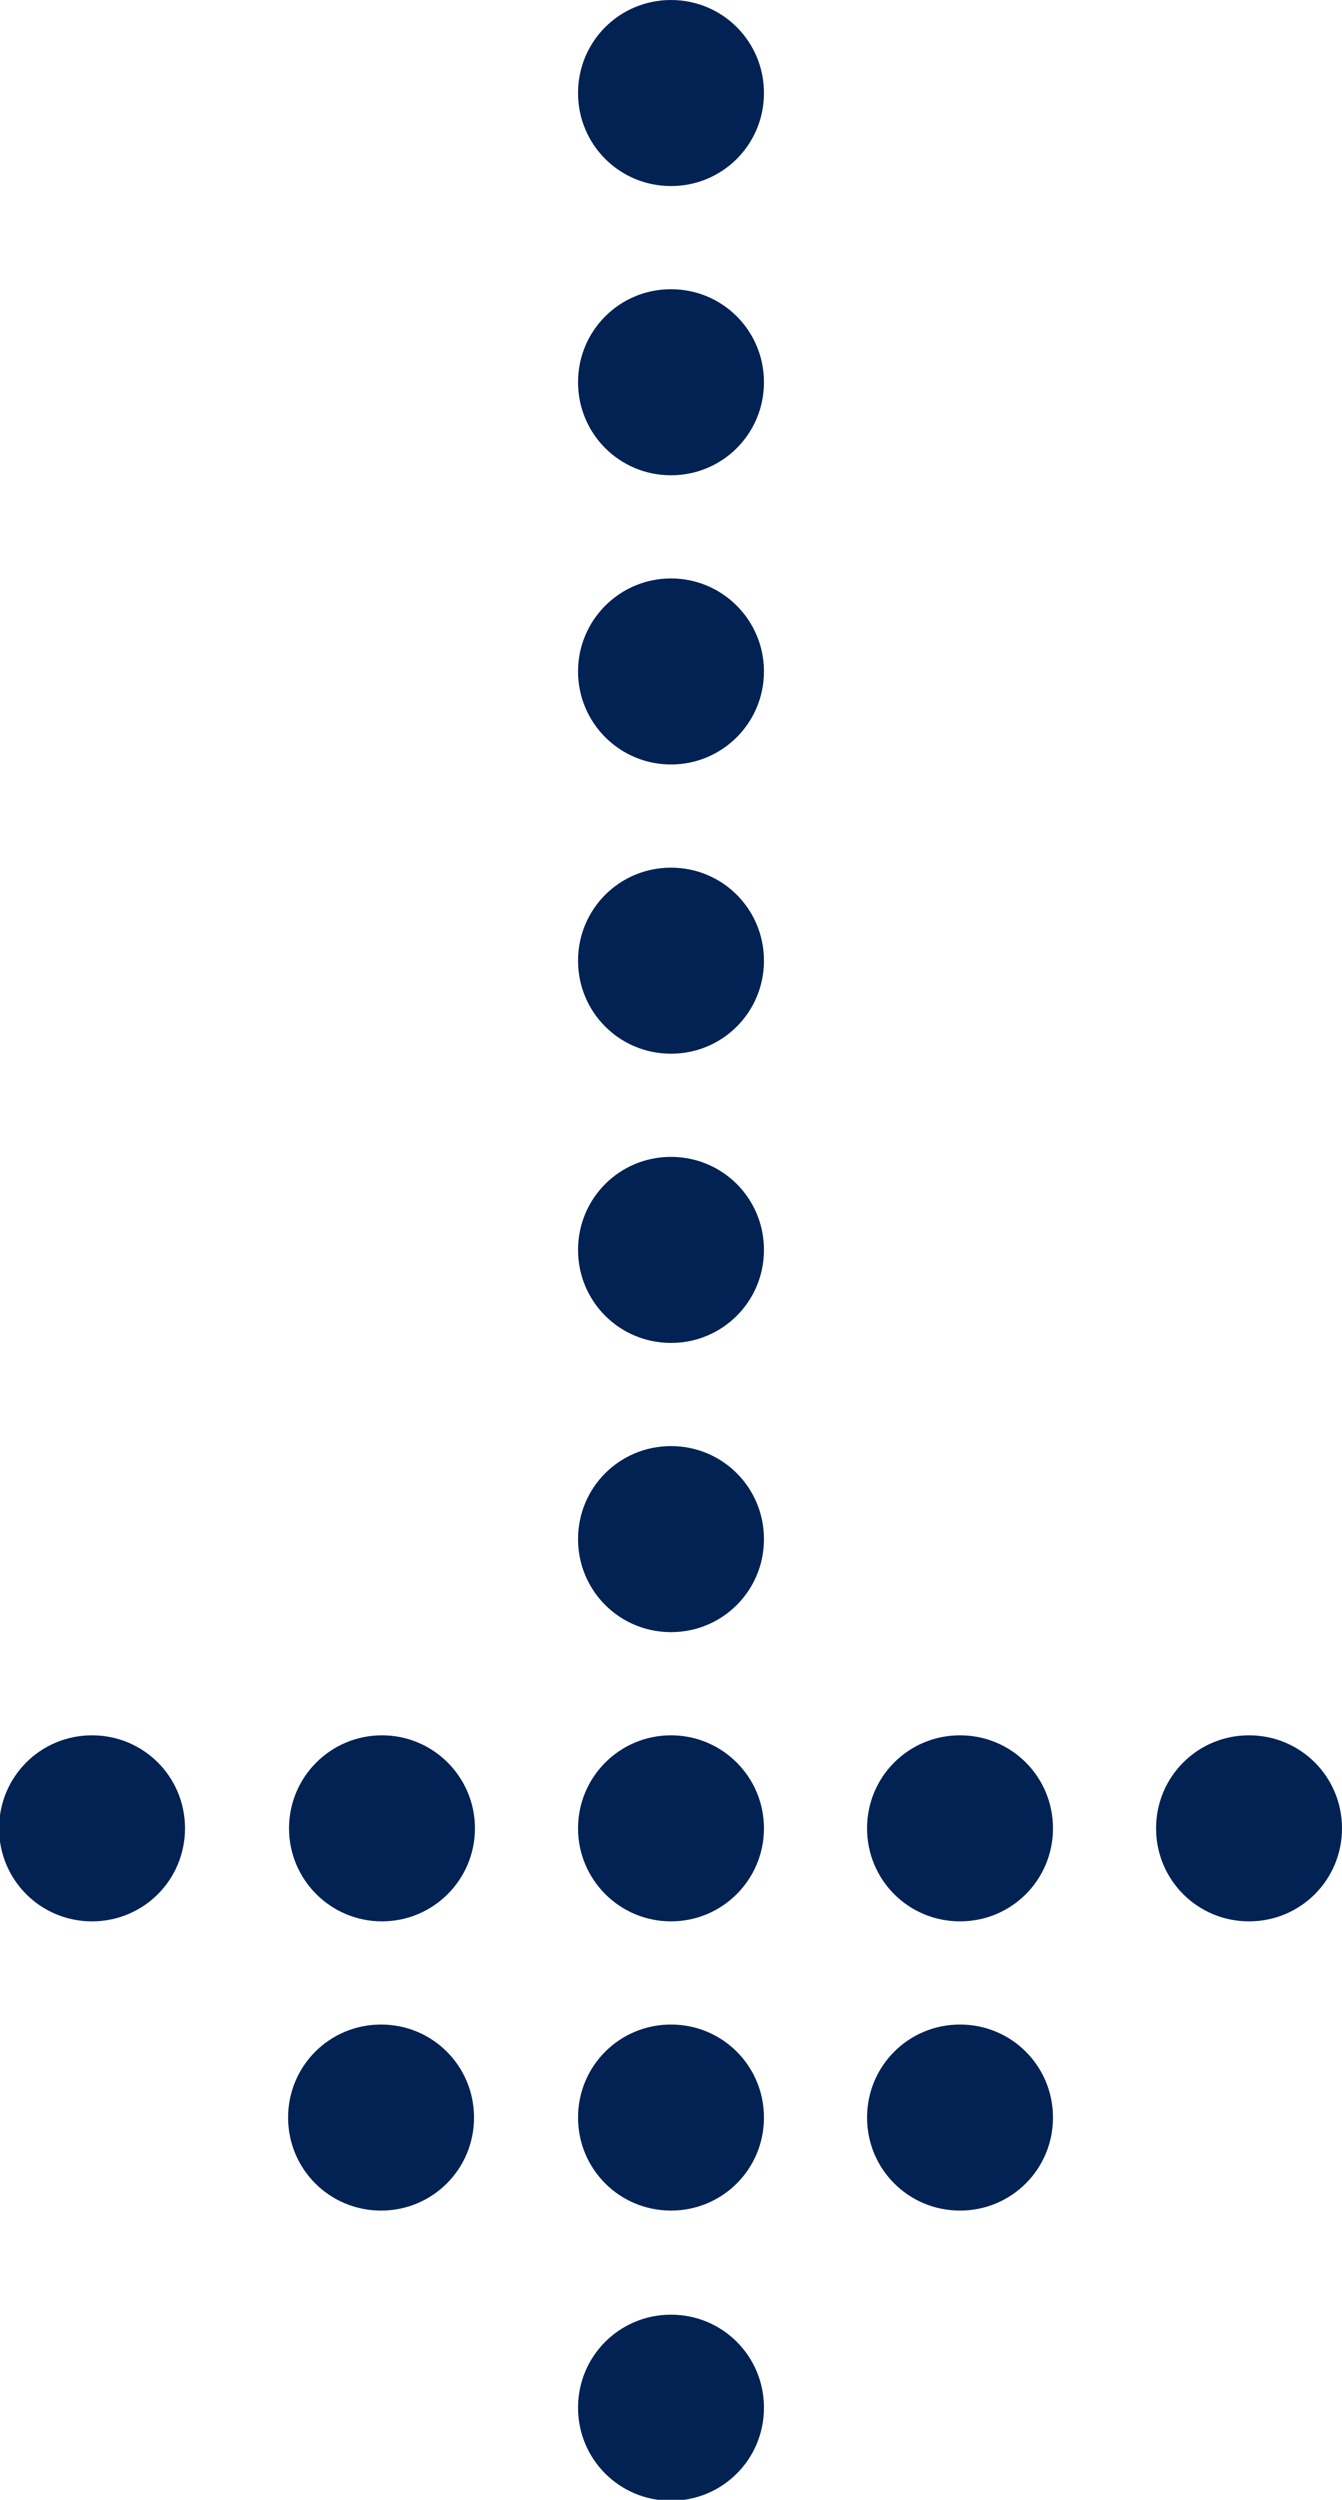 <svg xmlns="http://www.w3.org/2000/svg" id="Calque_2" viewBox="0 0 14.58 27.14"><defs><style>.cls-1{fill:#022254;}</style></defs><g id="Calque_1-2"><g><path class="cls-1" d="M8.3,26.14c0-.56-.45-1.01-1.01-1.01s-1.01,.45-1.01,1.01,.45,1.01,1.01,1.01,1.01-.45,1.01-1.01Z"></path><path class="cls-1" d="M8.3,22.99c0-.56-.45-1.01-1.01-1.01s-1.01,.45-1.01,1.01,.45,1.01,1.01,1.01,1.01-.45,1.01-1.01Z"></path><path class="cls-1" d="M11.44,22.99c0-.56-.45-1.01-1.01-1.01s-1.01,.45-1.01,1.01,.45,1.01,1.01,1.01,1.01-.45,1.01-1.01Z"></path><path class="cls-1" d="M14.58,19.85c0-.56-.45-1.01-1.01-1.01s-1.01,.45-1.01,1.01,.45,1.01,1.01,1.01,1.01-.45,1.01-1.01Z"></path><path class="cls-1" d="M11.44,19.85c0-.56-.45-1.01-1.01-1.01s-1.01,.45-1.01,1.01,.45,1.01,1.01,1.01,1.01-.45,1.01-1.01Z"></path><circle class="cls-1" cx="7.29" cy="19.85" r="1.01"></circle><path class="cls-1" d="M8.3,16.71c0-.56-.45-1.01-1.01-1.01s-1.01,.45-1.01,1.01,.45,1.01,1.01,1.01,1.01-.45,1.01-1.01Z"></path><path class="cls-1" d="M8.3,13.57c0-.56-.45-1.01-1.01-1.01s-1.01,.45-1.01,1.01,.45,1.01,1.01,1.01,1.01-.45,1.01-1.01Z"></path><path class="cls-1" d="M8.3,10.43c0-.56-.45-1.01-1.01-1.01s-1.01,.45-1.01,1.01,.45,1.01,1.01,1.01,1.01-.45,1.01-1.01Z"></path><circle class="cls-1" cx="7.29" cy="7.29" r="1.01"></circle><path class="cls-1" d="M8.3,4.15c0-.56-.45-1.01-1.01-1.01s-1.01,.45-1.01,1.01,.45,1.01,1.01,1.01,1.01-.45,1.01-1.01Z"></path><path class="cls-1" d="M8.3,1.01c0-.56-.45-1.01-1.01-1.01s-1.01,.45-1.01,1.01,.45,1.01,1.01,1.01,1.01-.45,1.01-1.01Z"></path><circle class="cls-1" cx="4.15" cy="19.85" r="1.01"></circle><path class="cls-1" d="M2.01,19.85c0-.56-.45-1.01-1.01-1.01s-1.01,.45-1.01,1.01,.45,1.01,1.01,1.01,1.01-.45,1.01-1.01Z"></path><path class="cls-1" d="M5.15,22.99c0-.56-.45-1.01-1.01-1.01s-1.01,.45-1.01,1.01,.45,1.01,1.01,1.01,1.01-.45,1.01-1.01Z"></path></g></g></svg>